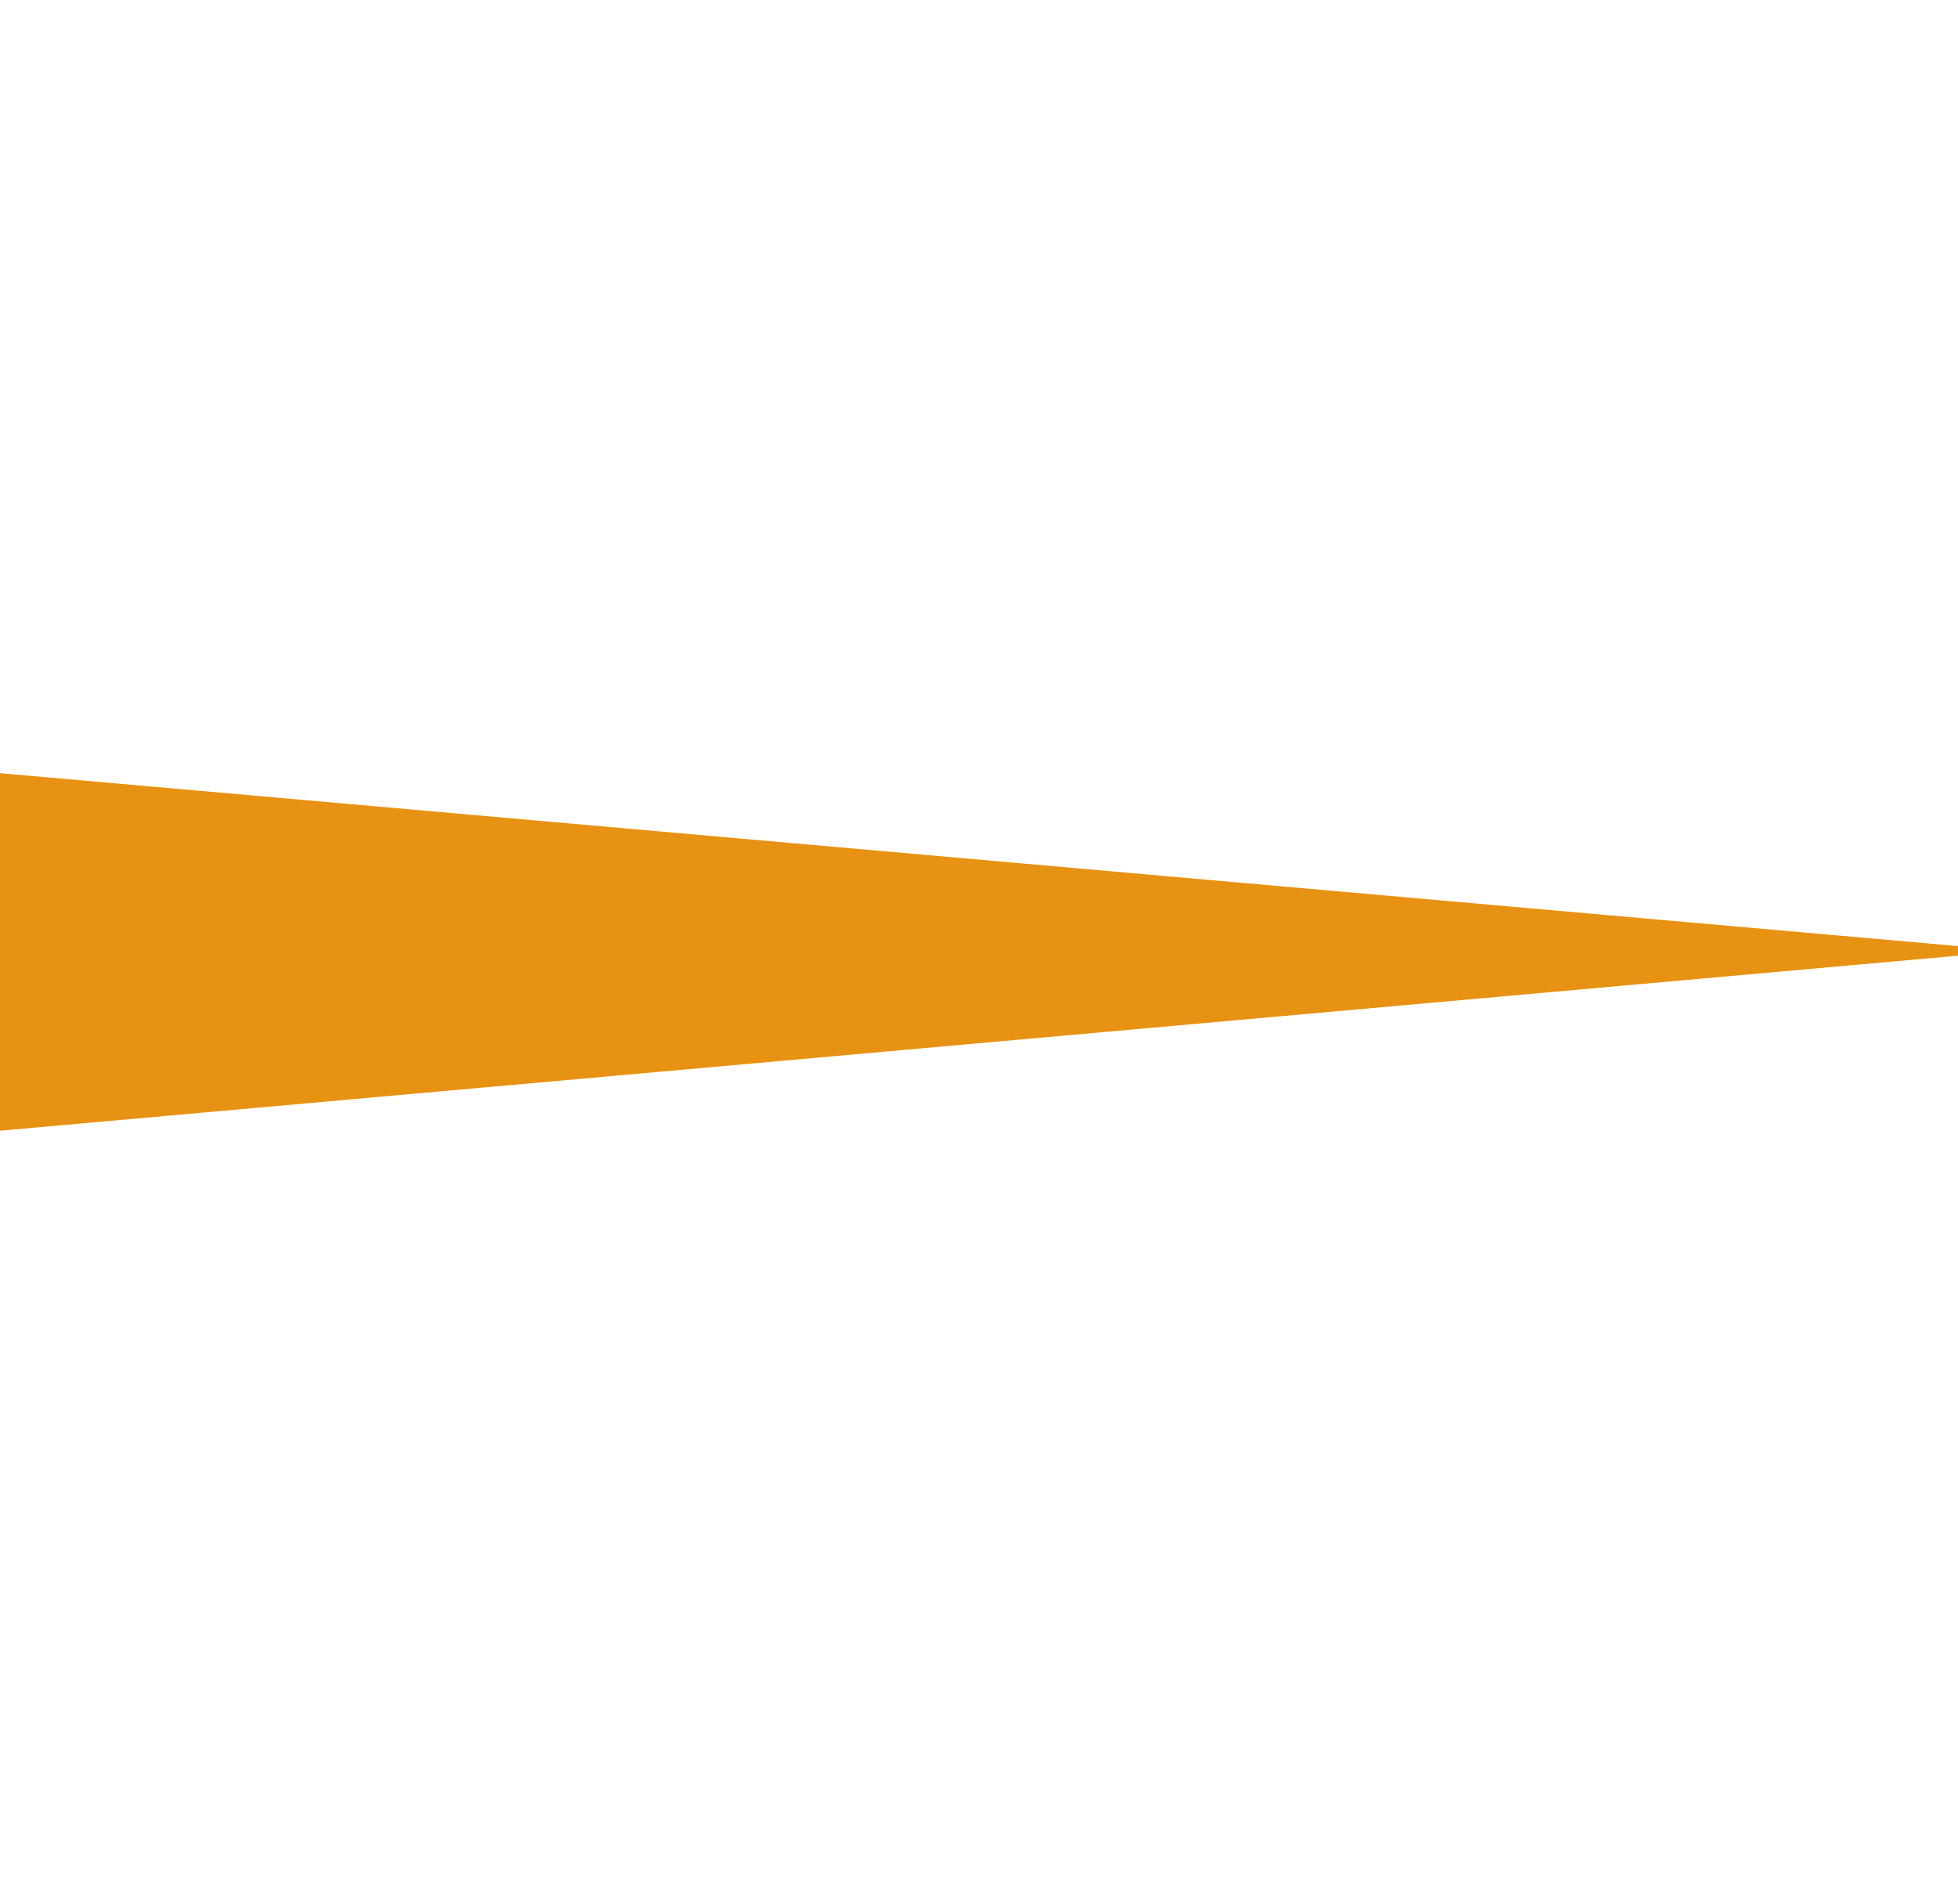 <?xml version="1.0" encoding="utf-8"?>
<!-- Generator: Adobe Illustrator 26.5.0, SVG Export Plug-In . SVG Version: 6.00 Build 0)  -->
<svg version="1.1" id="レイヤー_1" xmlns="http://www.w3.org/2000/svg" xmlns:xlink="http://www.w3.org/1999/xlink" x="0px"
	 y="0px" width="24.089px" height="23.423px" viewBox="0 0 24.089 23.423"
	 enable-background="new 0 0 24.089 23.423" xml:space="preserve">
<linearGradient id="XMLID_00000085219951362860203830000013087820370602040728_" gradientUnits="userSpaceOnUse" x1="10.696" y1="945.481" x2="15.31" y2="945.481" gradientTransform="matrix(0 1 -1 0 957.858 -1.292)">
	<stop  offset="0" style="stop-color:#306BAB"/>
	<stop  offset="0.093" style="stop-color:#2E71B0"/>
	<stop  offset="0.68" style="stop-color:#2192CC"/>
	<stop  offset="1" style="stop-color:#1C9FD6"/>
</linearGradient>
<path id="XMLID_00000087393173346031727170000012608650955503295404_" display="none" fill="url(#XMLID_00000085219951362860203830000013087820370602040728_)" d="
	M23.943,10.317c-0.081,0-0.139,0.027-0.33,0.145
	c-1.458,1.016-2.911,1.739-4.94,1.739c-1.6,0-3.943-0.794-5.588-1.41
	C11.606,10.244,9.117,9.404,7.628,9.404c-3.559,0-7.107,2.992-7.107,3.283
	c0,0.147,0.087,0.243,0.258,0.243c0.087,0,0.148-0.029,0.355-0.145
	c2.383-1.378,4.209-1.612,5.221-1.612c1.492,0,3.798,0.794,5.335,1.365
	c1.647,0.621,4.149,1.481,5.74,1.481c3.777,0,6.804-3.118,6.804-3.455
	C24.234,10.387,24.09,10.317,23.943,10.317"/>
<g id="XMLID_00000090256174860528776010000008591082845318894976_">
	<polygon id="XMLID_00000005244928033056446940000006543279573289132982_" fill="#E89213" points="0,13.911 
		24.754,11.698 0,9.512 	"/>
</g>
<rect id="XMLID_00000056393600680053617100000017627847771805502360_" x="-5.28" y="3.749" display="none" fill="#FFF5E0" stroke="#231815" stroke-width="0.56" width="35.314" height="15.925"/>
<path id="XMLID_00000132086239329586609120000000854884721206545332_" display="none" fill="none" stroke="#E50012" stroke-width="2" stroke-miterlimit="10" d="
	M23.089,11.711c0,5.916-4.796,10.712-10.712,10.712
	c-5.916,0-10.711-4.796-10.711-10.712C1.665,5.796,6.461,1,12.377,1
	C18.293,1,23.089,5.796,23.089,11.711z"/>
<g>
</g>
<g>
</g>
<g>
</g>
<g>
</g>
<g>
</g>
<g>
</g>
<g>
</g>
<g>
</g>
<g>
</g>
<g>
</g>
<g>
</g>
<g>
</g>
<g>
</g>
<g>
</g>
<g>
</g>
</svg>
